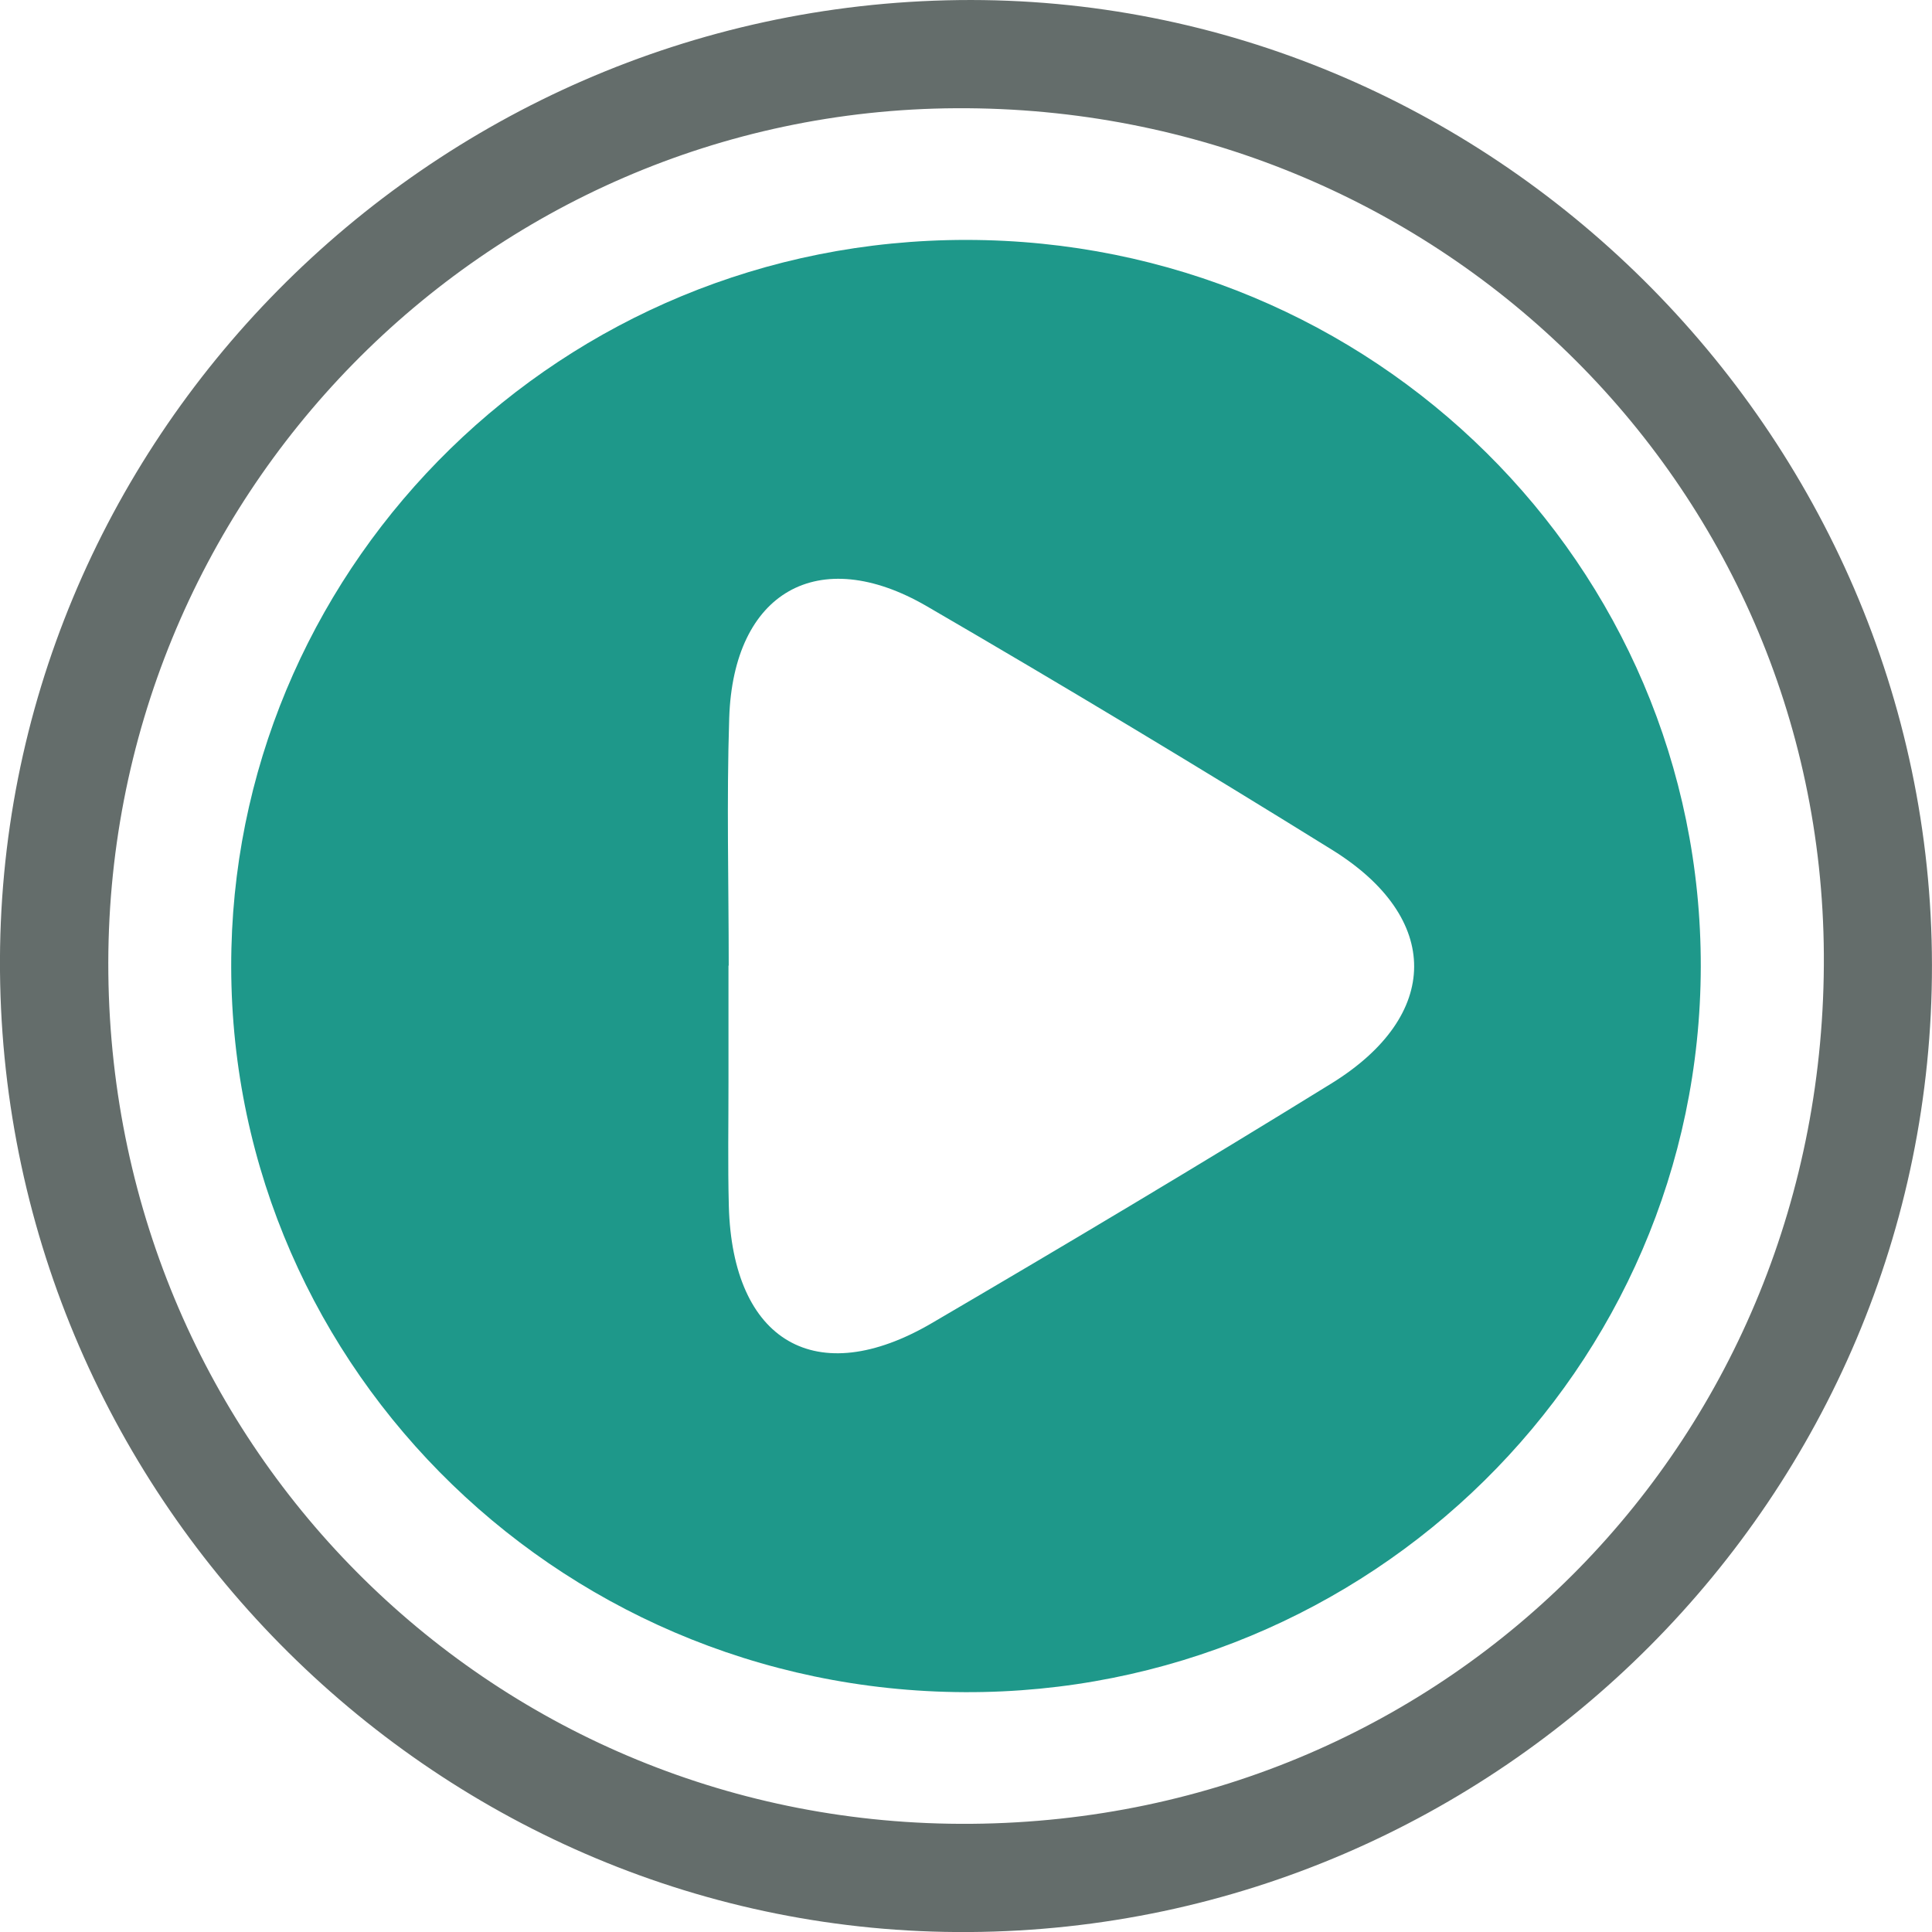 <?xml version="1.0" encoding="utf-8"?>
<!-- Generator: Adobe Illustrator 17.0.0, SVG Export Plug-In . SVG Version: 6.00 Build 0)  -->
<!DOCTYPE svg PUBLIC "-//W3C//DTD SVG 1.1//EN" "http://www.w3.org/Graphics/SVG/1.1/DTD/svg11.dtd">
<svg version="1.1" id="Layer_1" xmlns="http://www.w3.org/2000/svg" xmlns:xlink="http://www.w3.org/1999/xlink" x="0px" y="0px"
	 width="50px" height="50.001px" viewBox="1135 322.497 50 50.001" enable-background="new 1135 322.497 50 50.001"
	 xml:space="preserve">
<g>
	<path fill="#646D6B" d="M1160.082,372.498c-13.668,0.089-24.961-11.105-25.082-24.861c-0.121-13.664,11.036-24.968,24.808-25.138
		c13.719-0.169,25.176,11.187,25.191,24.97C1185.015,361.176,1173.834,372.409,1160.082,372.498z M1160.144,369.697
		c12.423-0.104,22.132-10.011,22.057-22.506c-0.073-12.21-10.068-21.957-22.452-21.893c-12.233,0.062-22.081,10.114-21.945,22.398
		C1137.941,360.039,1147.853,369.801,1160.144,369.697z"/>
	<path fill="#1E988A" d="M1160.012,328.706c-10.496-0.006-18.783,8.311-19.023,18.33c-0.252,10.522,8.292,19.213,18.983,19.254
		c10.471,0.04,19.026-8.374,19.044-18.776C1179.033,337.122,1170.544,328.712,1160.012,328.706z M1169.455,350.538
		c-3.418,2.11-6.869,4.17-10.336,6.199c-2.993,1.753-5.164,0.484-5.257-3.03c-0.028-1.067-0.008-2.136-0.009-3.204
		c-0.001-1.005,0-2.01,0-3.016c0.002,0,0.004,0,0.006,0c0-2.136-0.056-4.274,0.013-6.409c0.106-3.262,2.31-4.521,5.115-2.891
		c3.528,2.05,7.024,4.155,10.491,6.306C1172.315,346.254,1172.302,348.78,1169.455,350.538z"/>
</g>
</svg>
